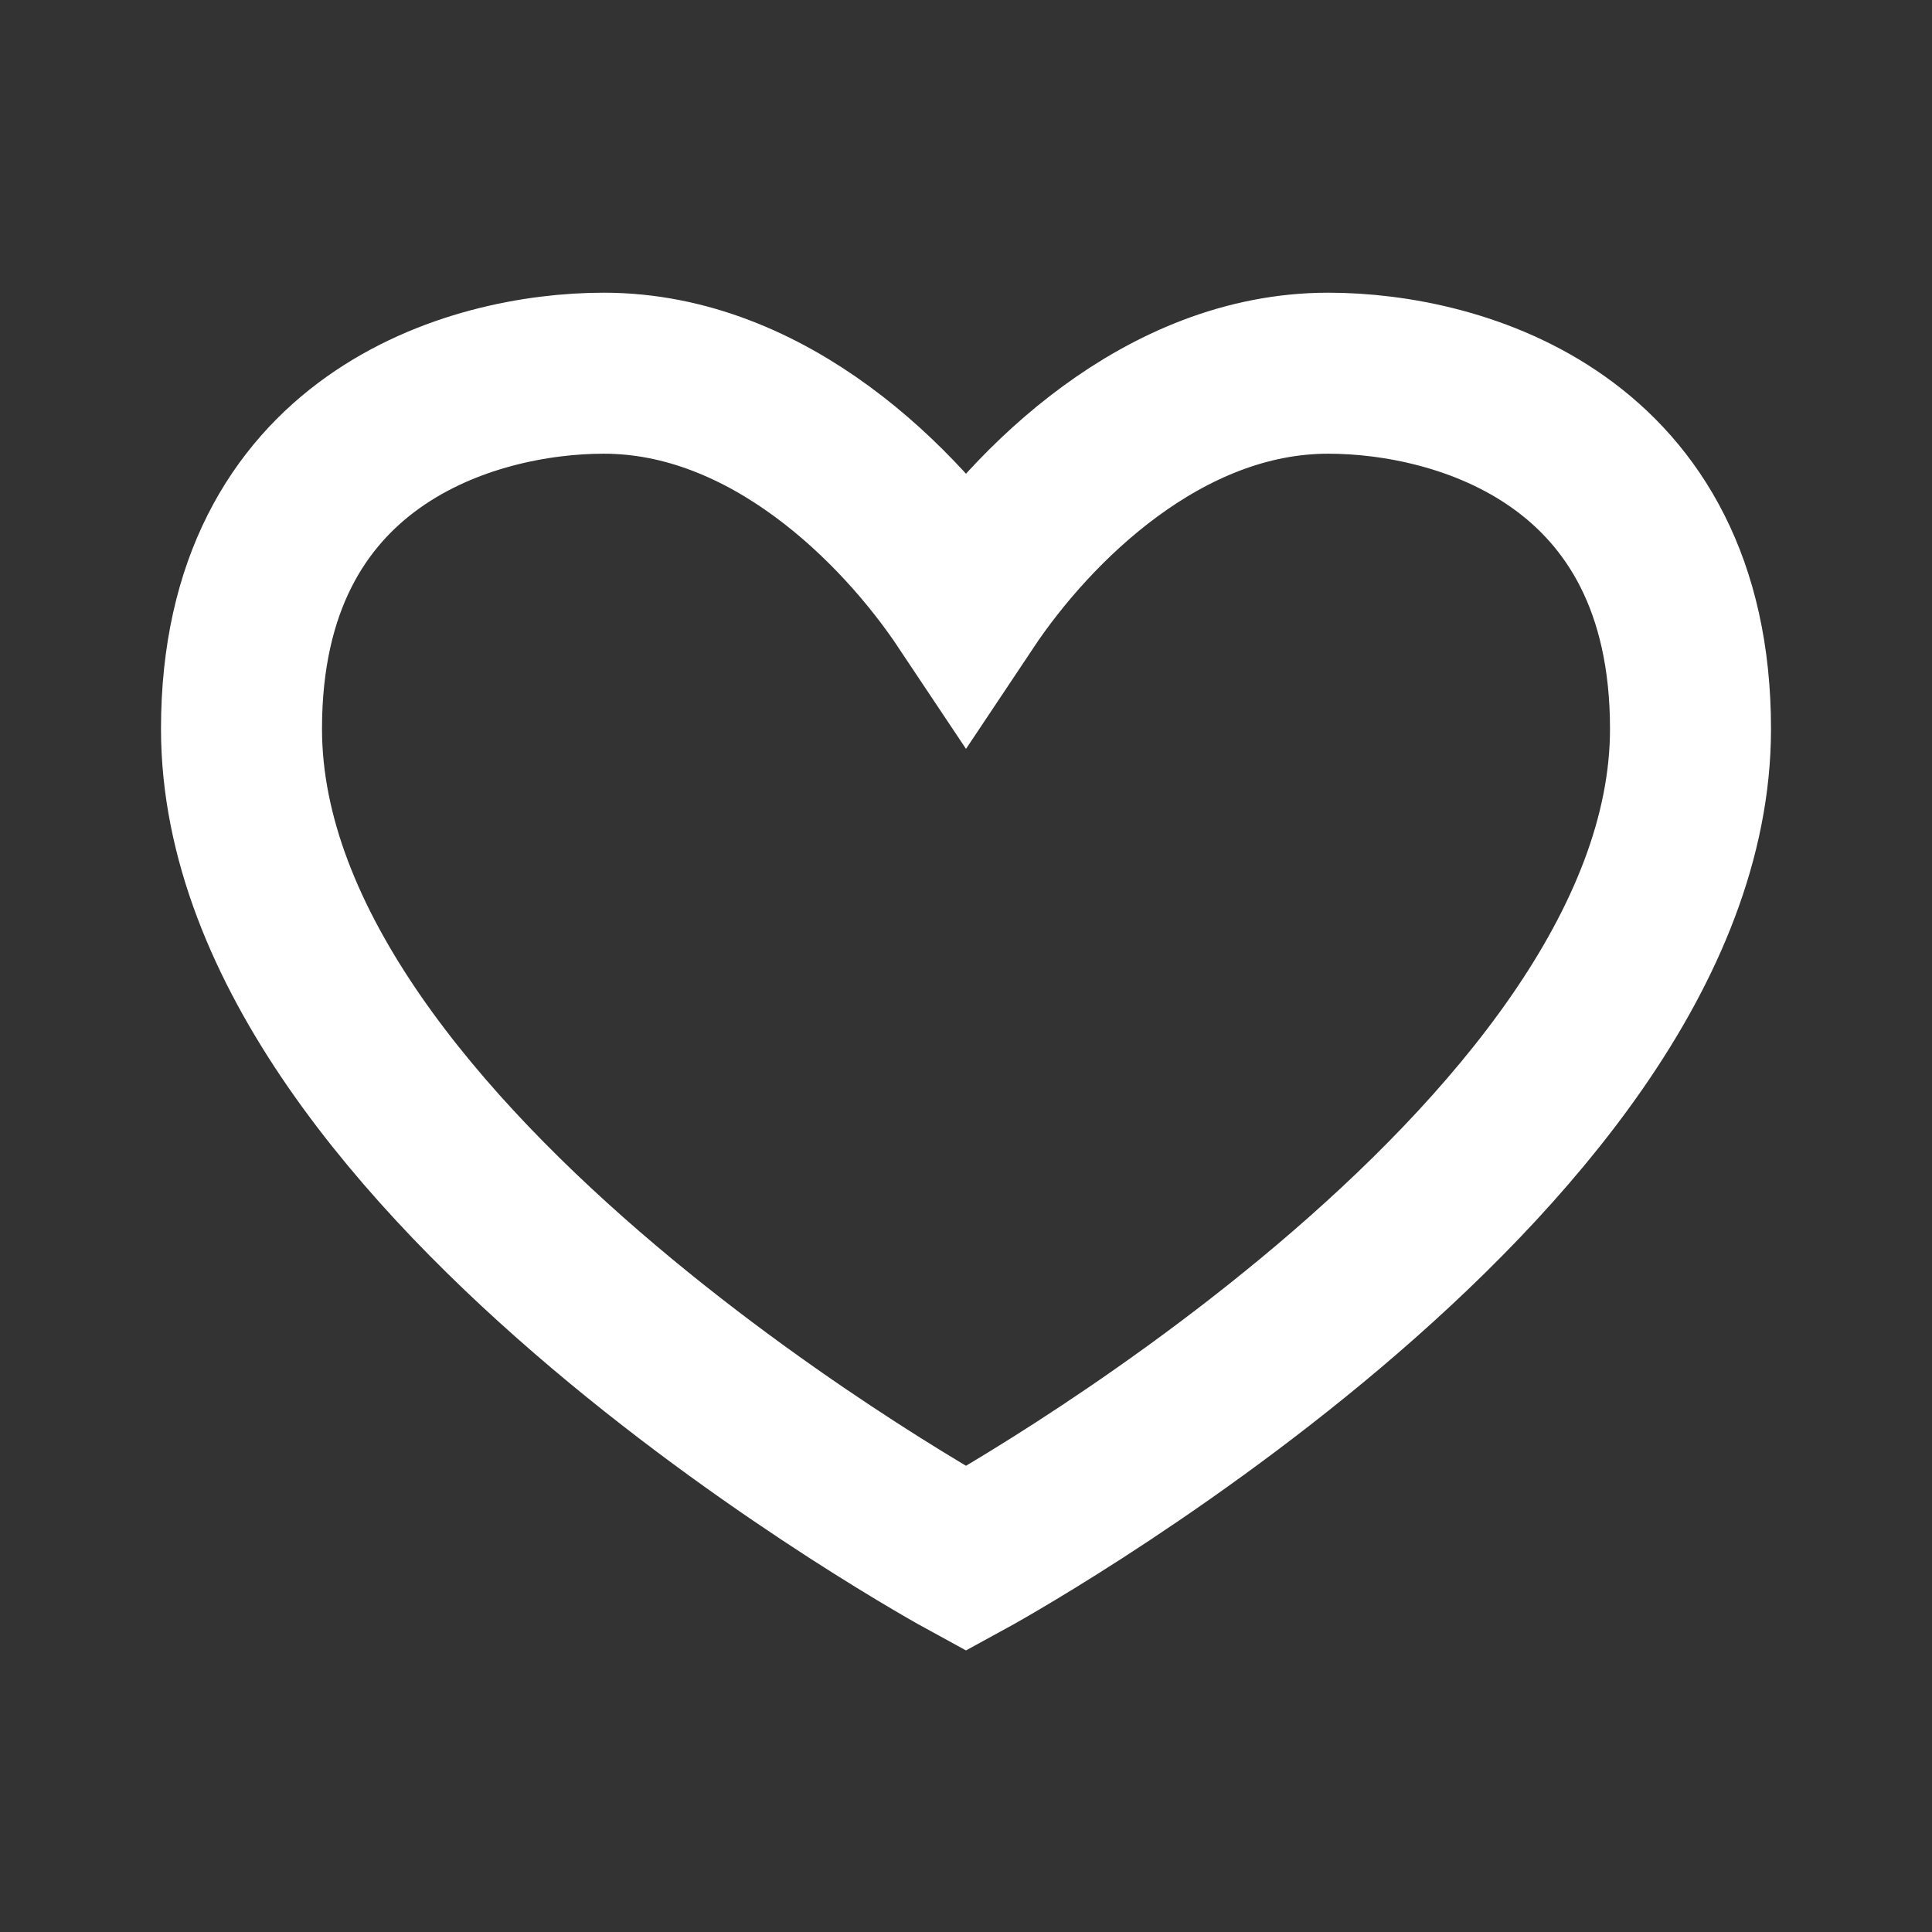 <svg width="24" height="24" viewBox="0 0 24 24" fill="none" xmlns="http://www.w3.org/2000/svg">
<rect x="0" y="0" width="24" height="24" fill="#333333" stroke="none"/>
<g id="like">
<path id="Vector" d="M3 9.054C3 5.454 5.864 4.636 7.5 4.636C9.545 4.636 11.182 6.273 12 7.5C12.818 6.273 14.454 4.636 16.5 4.636C18.136 4.636 21 5.454 21 9.054C21 14.454 12 19.363 12 19.363C12 19.363 3 14.454 3 9.054Z" stroke="white" stroke-width="2"/>
</g>
</svg>
